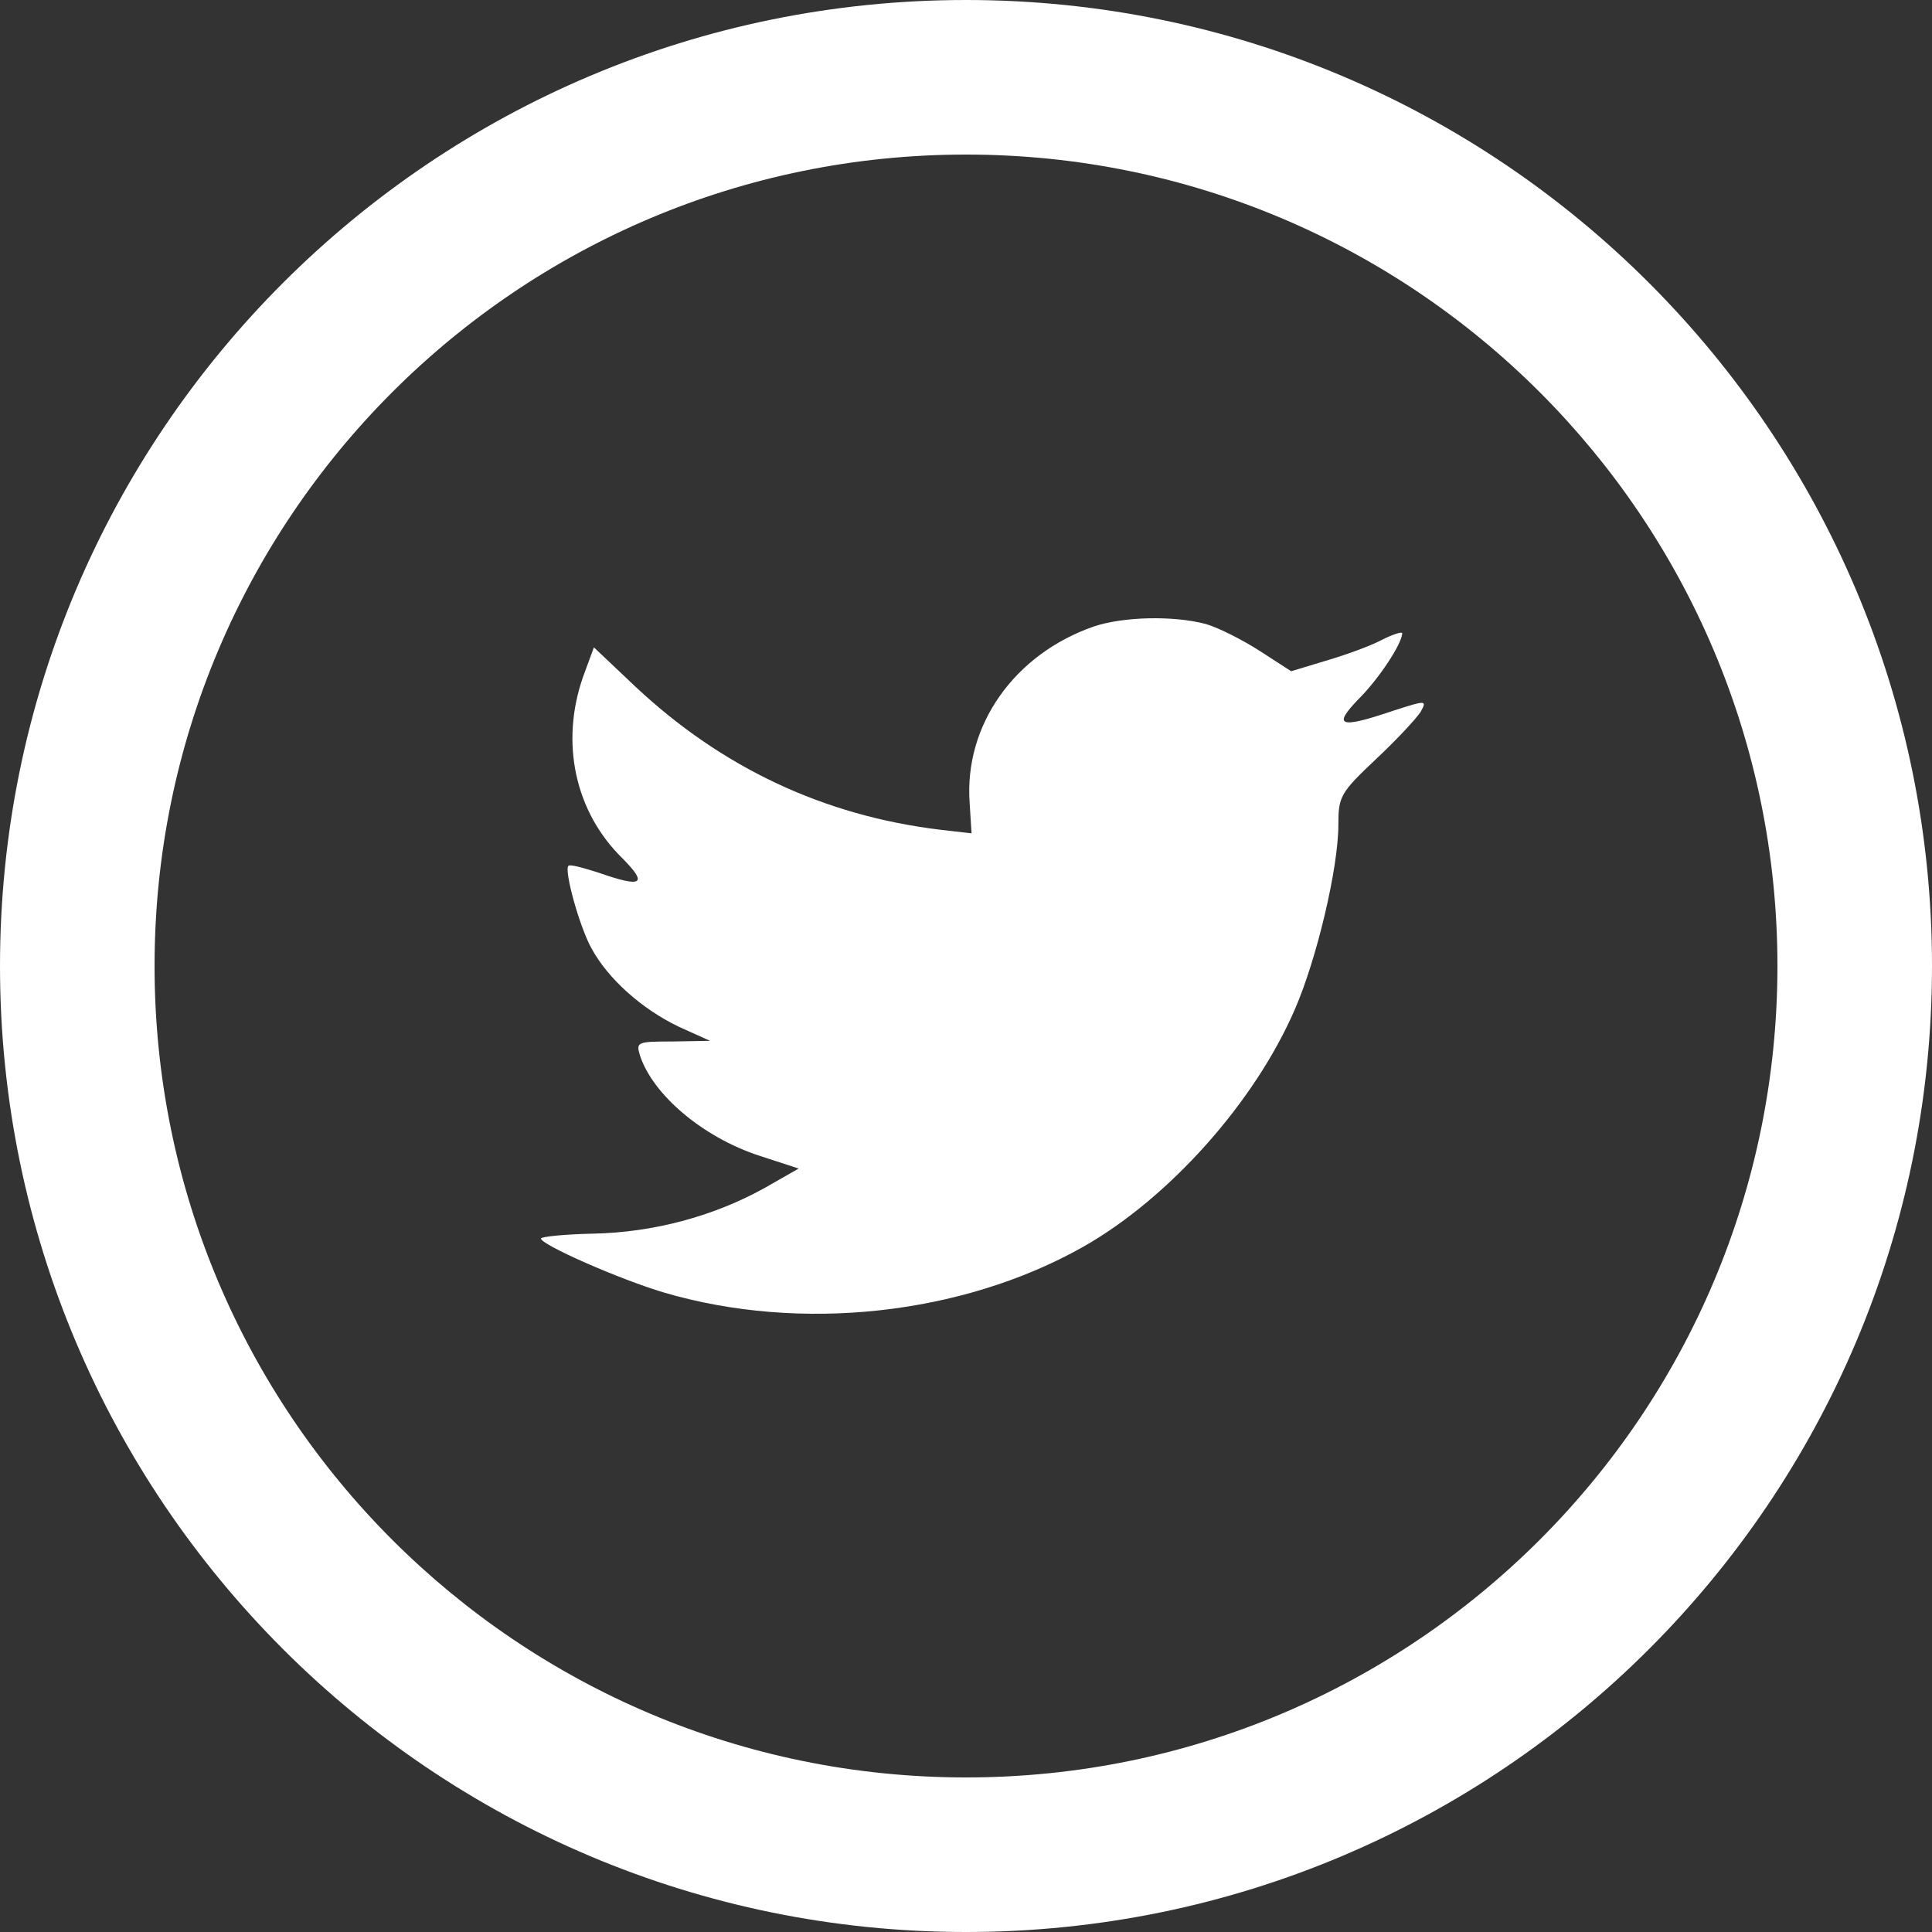 <?xml version="1.0" encoding="UTF-8"?>
<svg width="30px" height="30px" viewBox="0 0 30 30" version="1.1" xmlns="http://www.w3.org/2000/svg" xmlns:xlink="http://www.w3.org/1999/xlink">
    <rect x="0" y="0" width="30" height="30" fill="#333333" stroke="none"/>
    <!-- Generator: Sketch 63.1 (92452) - https://sketch.com -->
    <title>icons / twitter / normal</title>
    <desc>Created with Sketch.</desc>
    <g id="Symbols" stroke="none" stroke-width="1" fill="none" fill-rule="evenodd">
        <g id="pattern-/-footer" transform="translate(-1235, -245)" fill="#FFFFFF" fill-rule="nonzero">
            <g id="Group" transform="translate(1135, 245)">
                <g id="icons-/-twitter-/-normal" transform="translate(100, 0)">
                    <path d="M15,0 C23.284,0 30,6.716 30,15 C30,23.284 23.284,30 15,30 C6.716,30 0,23.284 0,15 C0,6.716 6.716,0 15,0 Z M15,2.4 C8.041,2.4 2.4,8.041 2.4,15 C2.4,21.959 8.041,27.6 15,27.6 C21.959,27.6 27.6,21.959 27.6,15 C27.6,8.041 21.959,2.4 15,2.4 Z M16.988,9.727 C17.444,9.575 18.217,9.556 18.722,9.689 C18.92,9.746 19.296,9.937 19.564,10.109 L19.564,10.109 L20.049,10.423 L20.584,10.261 C20.881,10.175 21.277,10.032 21.456,9.937 C21.624,9.851 21.773,9.804 21.773,9.832 C21.773,9.994 21.406,10.547 21.099,10.852 C20.683,11.281 20.802,11.319 21.644,11.033 C22.149,10.871 22.159,10.871 22.06,11.053 C22.001,11.148 21.693,11.482 21.367,11.787 C20.812,12.311 20.782,12.368 20.782,12.807 C20.782,13.483 20.445,14.894 20.109,15.667 C19.485,17.116 18.147,18.612 16.81,19.366 C14.928,20.424 12.422,20.691 10.312,20.071 C9.608,19.861 8.4,19.327 8.4,19.232 C8.4,19.203 8.767,19.165 9.212,19.156 C10.143,19.137 11.075,18.889 11.867,18.45 L11.867,18.45 L12.402,18.145 L11.788,17.945 C10.916,17.659 10.134,17.001 9.935,16.382 C9.876,16.181 9.896,16.172 10.45,16.172 L10.45,16.172 L11.025,16.162 L10.54,15.943 C9.965,15.667 9.44,15.199 9.183,14.723 C8.994,14.38 8.757,13.512 8.826,13.445 C8.846,13.417 9.054,13.474 9.292,13.55 C9.975,13.789 10.064,13.731 9.668,13.331 C8.925,12.606 8.697,11.529 9.054,10.509 L9.054,10.509 L9.222,10.052 L9.876,10.671 C11.213,11.92 12.788,12.664 14.591,12.883 L14.591,12.883 L15.086,12.94 L15.057,12.473 C14.967,11.262 15.75,10.156 16.988,9.727 Z" id="icon"></path>
                </g>
            </g>
        </g>
    </g>
</svg>